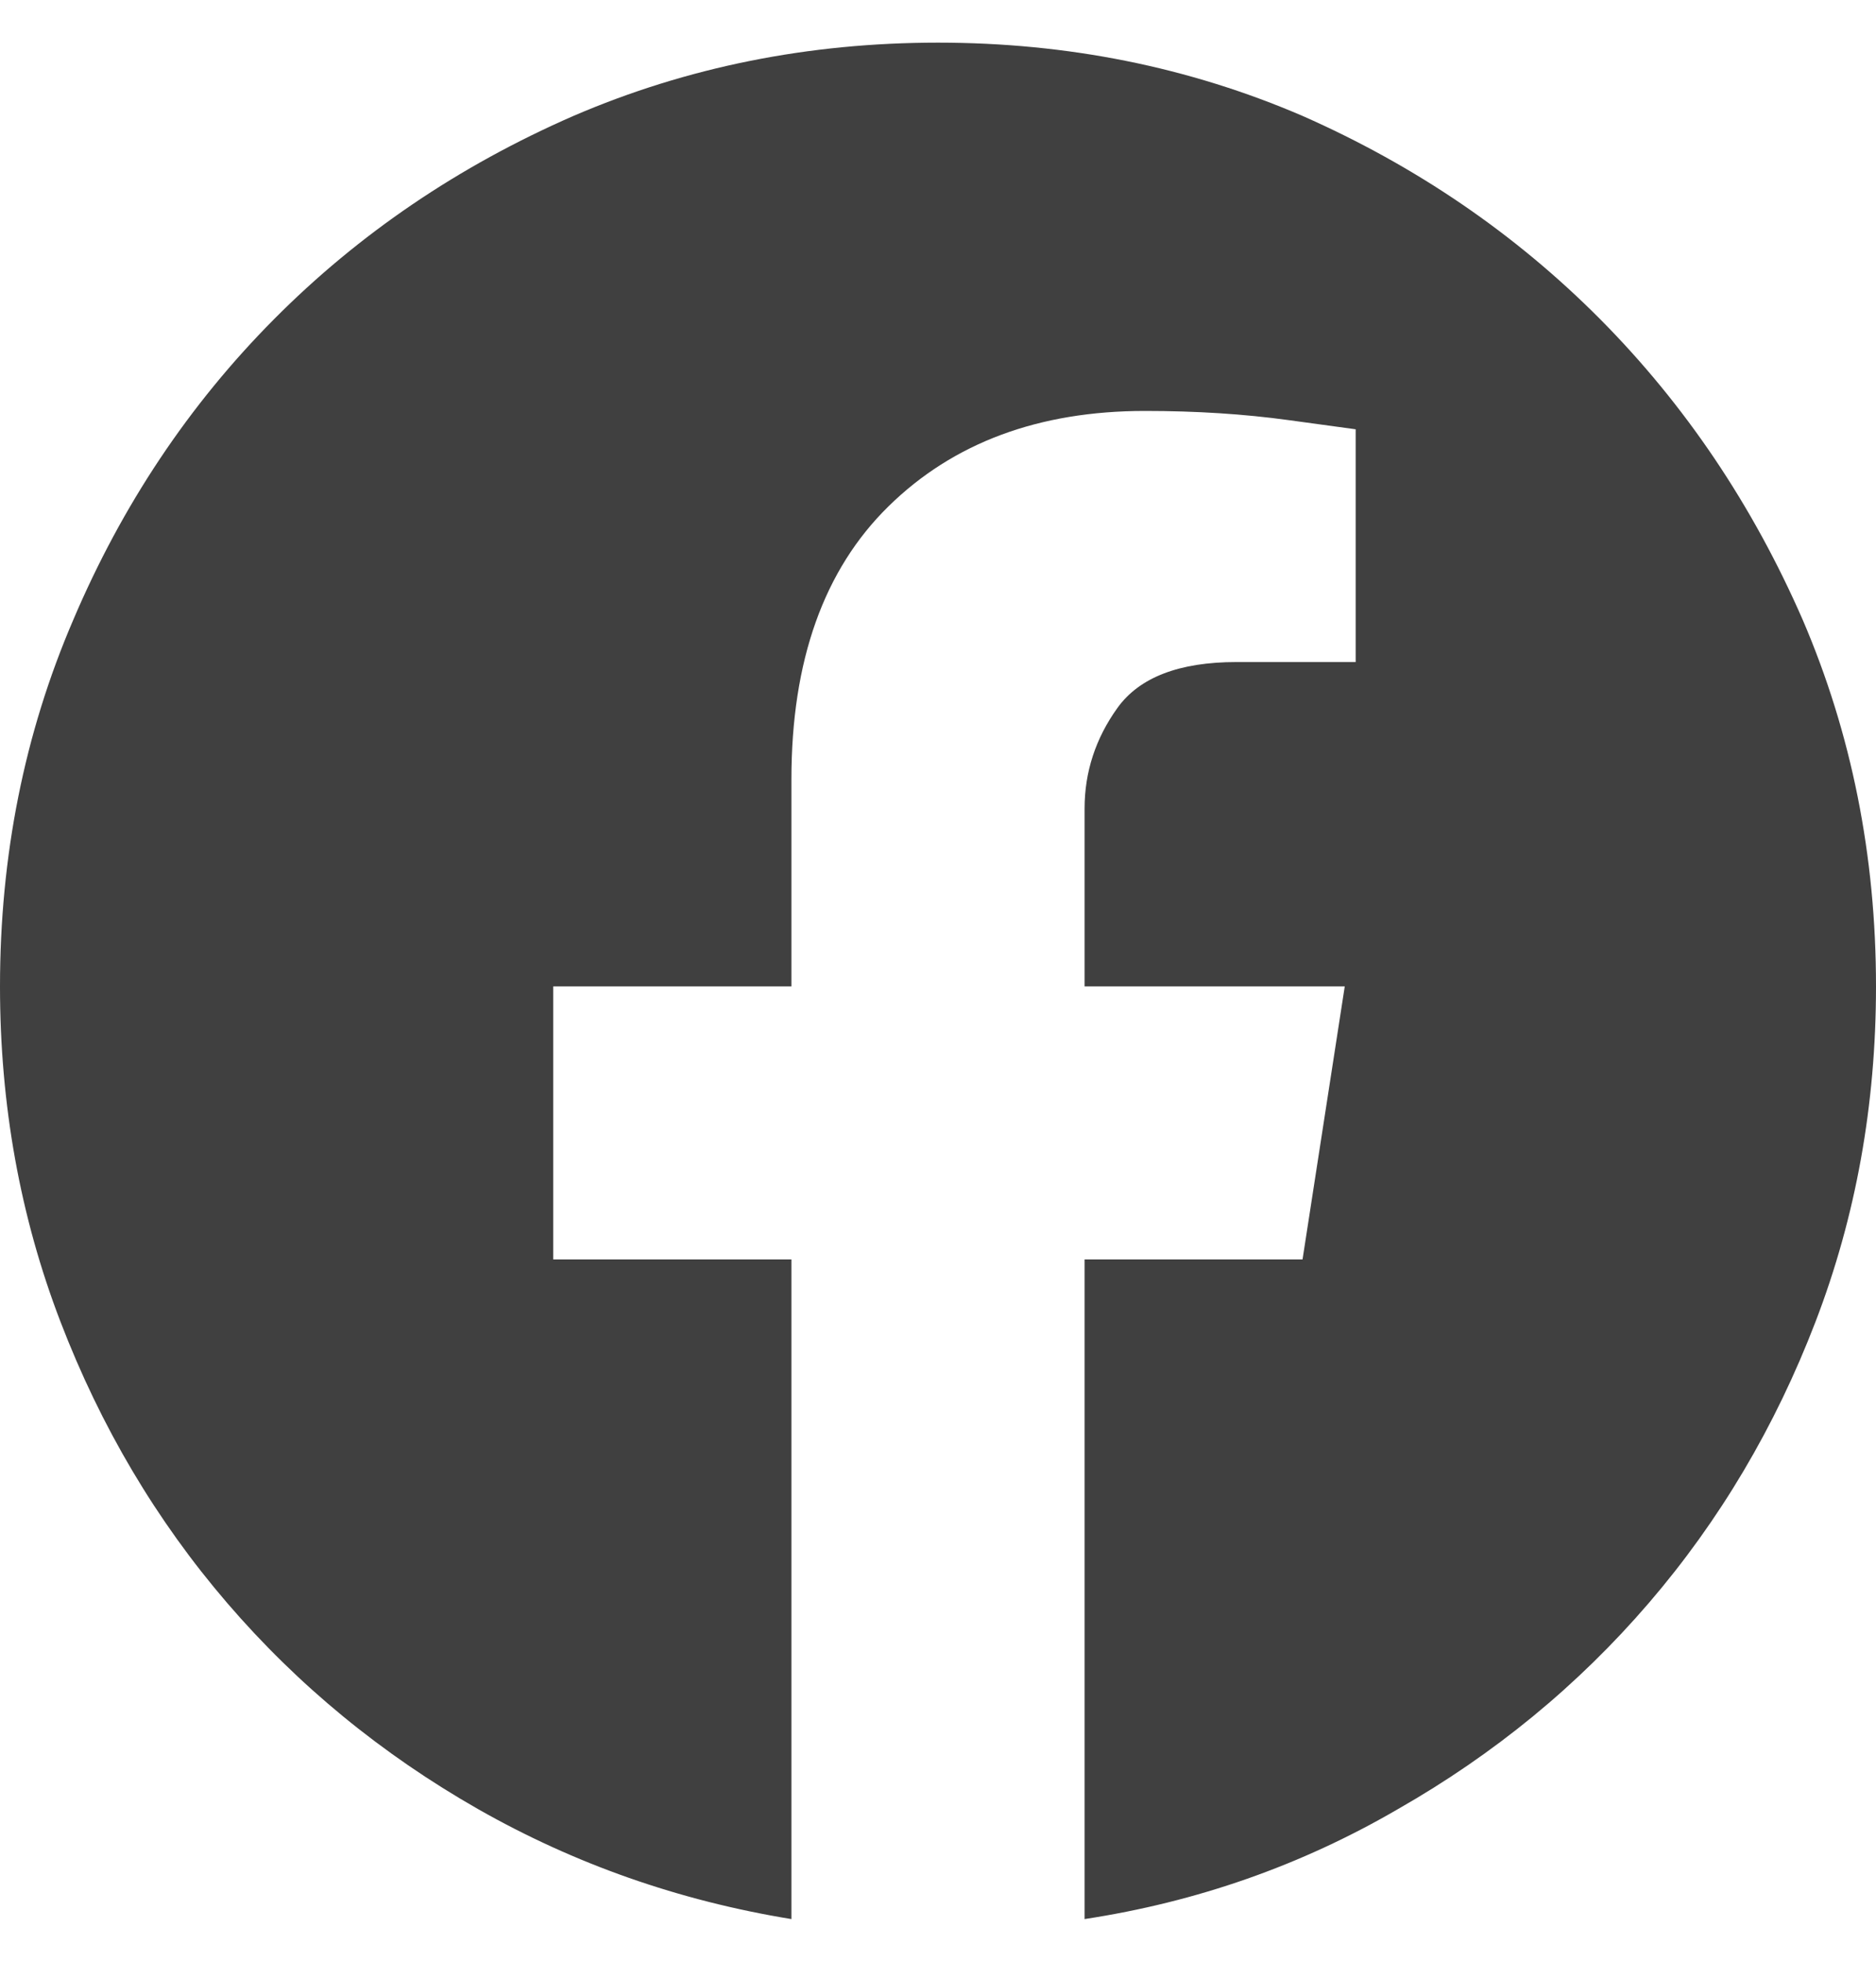 <svg width="22" height="23" viewBox="0 0 22 23" fill="none" xmlns="http://www.w3.org/2000/svg">
<path d="M22 11.565C22 10.032 21.713 8.6 21.141 7.268C20.553 5.921 19.762 4.747 18.767 3.744C17.771 2.742 16.607 1.947 15.275 1.359C13.943 0.786 12.518 0.5 11 0.5C9.482 0.5 8.057 0.786 6.725 1.359C5.378 1.947 4.207 2.742 3.212 3.744C2.216 4.747 1.432 5.921 0.859 7.268C0.286 8.6 0 10.032 0 11.565C0 12.954 0.236 14.264 0.709 15.496C1.182 16.728 1.833 17.827 2.664 18.794C3.495 19.761 4.476 20.566 5.607 21.211C6.739 21.855 7.964 22.285 9.281 22.5V14.766H6.488V11.565H9.281V9.137C9.281 7.747 9.661 6.68 10.42 5.936C11.179 5.191 12.182 4.818 13.428 4.818C14.029 4.818 14.591 4.854 15.114 4.926C15.637 4.997 15.898 5.033 15.898 5.033V7.762H14.502C13.829 7.762 13.363 7.941 13.105 8.299C12.848 8.657 12.719 9.051 12.719 9.48V11.565H15.77L15.275 14.766H12.719V22.5C14.037 22.299 15.261 21.87 16.393 21.211C17.524 20.566 18.505 19.761 19.336 18.794C20.167 17.827 20.818 16.728 21.291 15.496C21.764 14.264 22 12.954 22 11.565Z" fill="#404040"/>
</svg>
